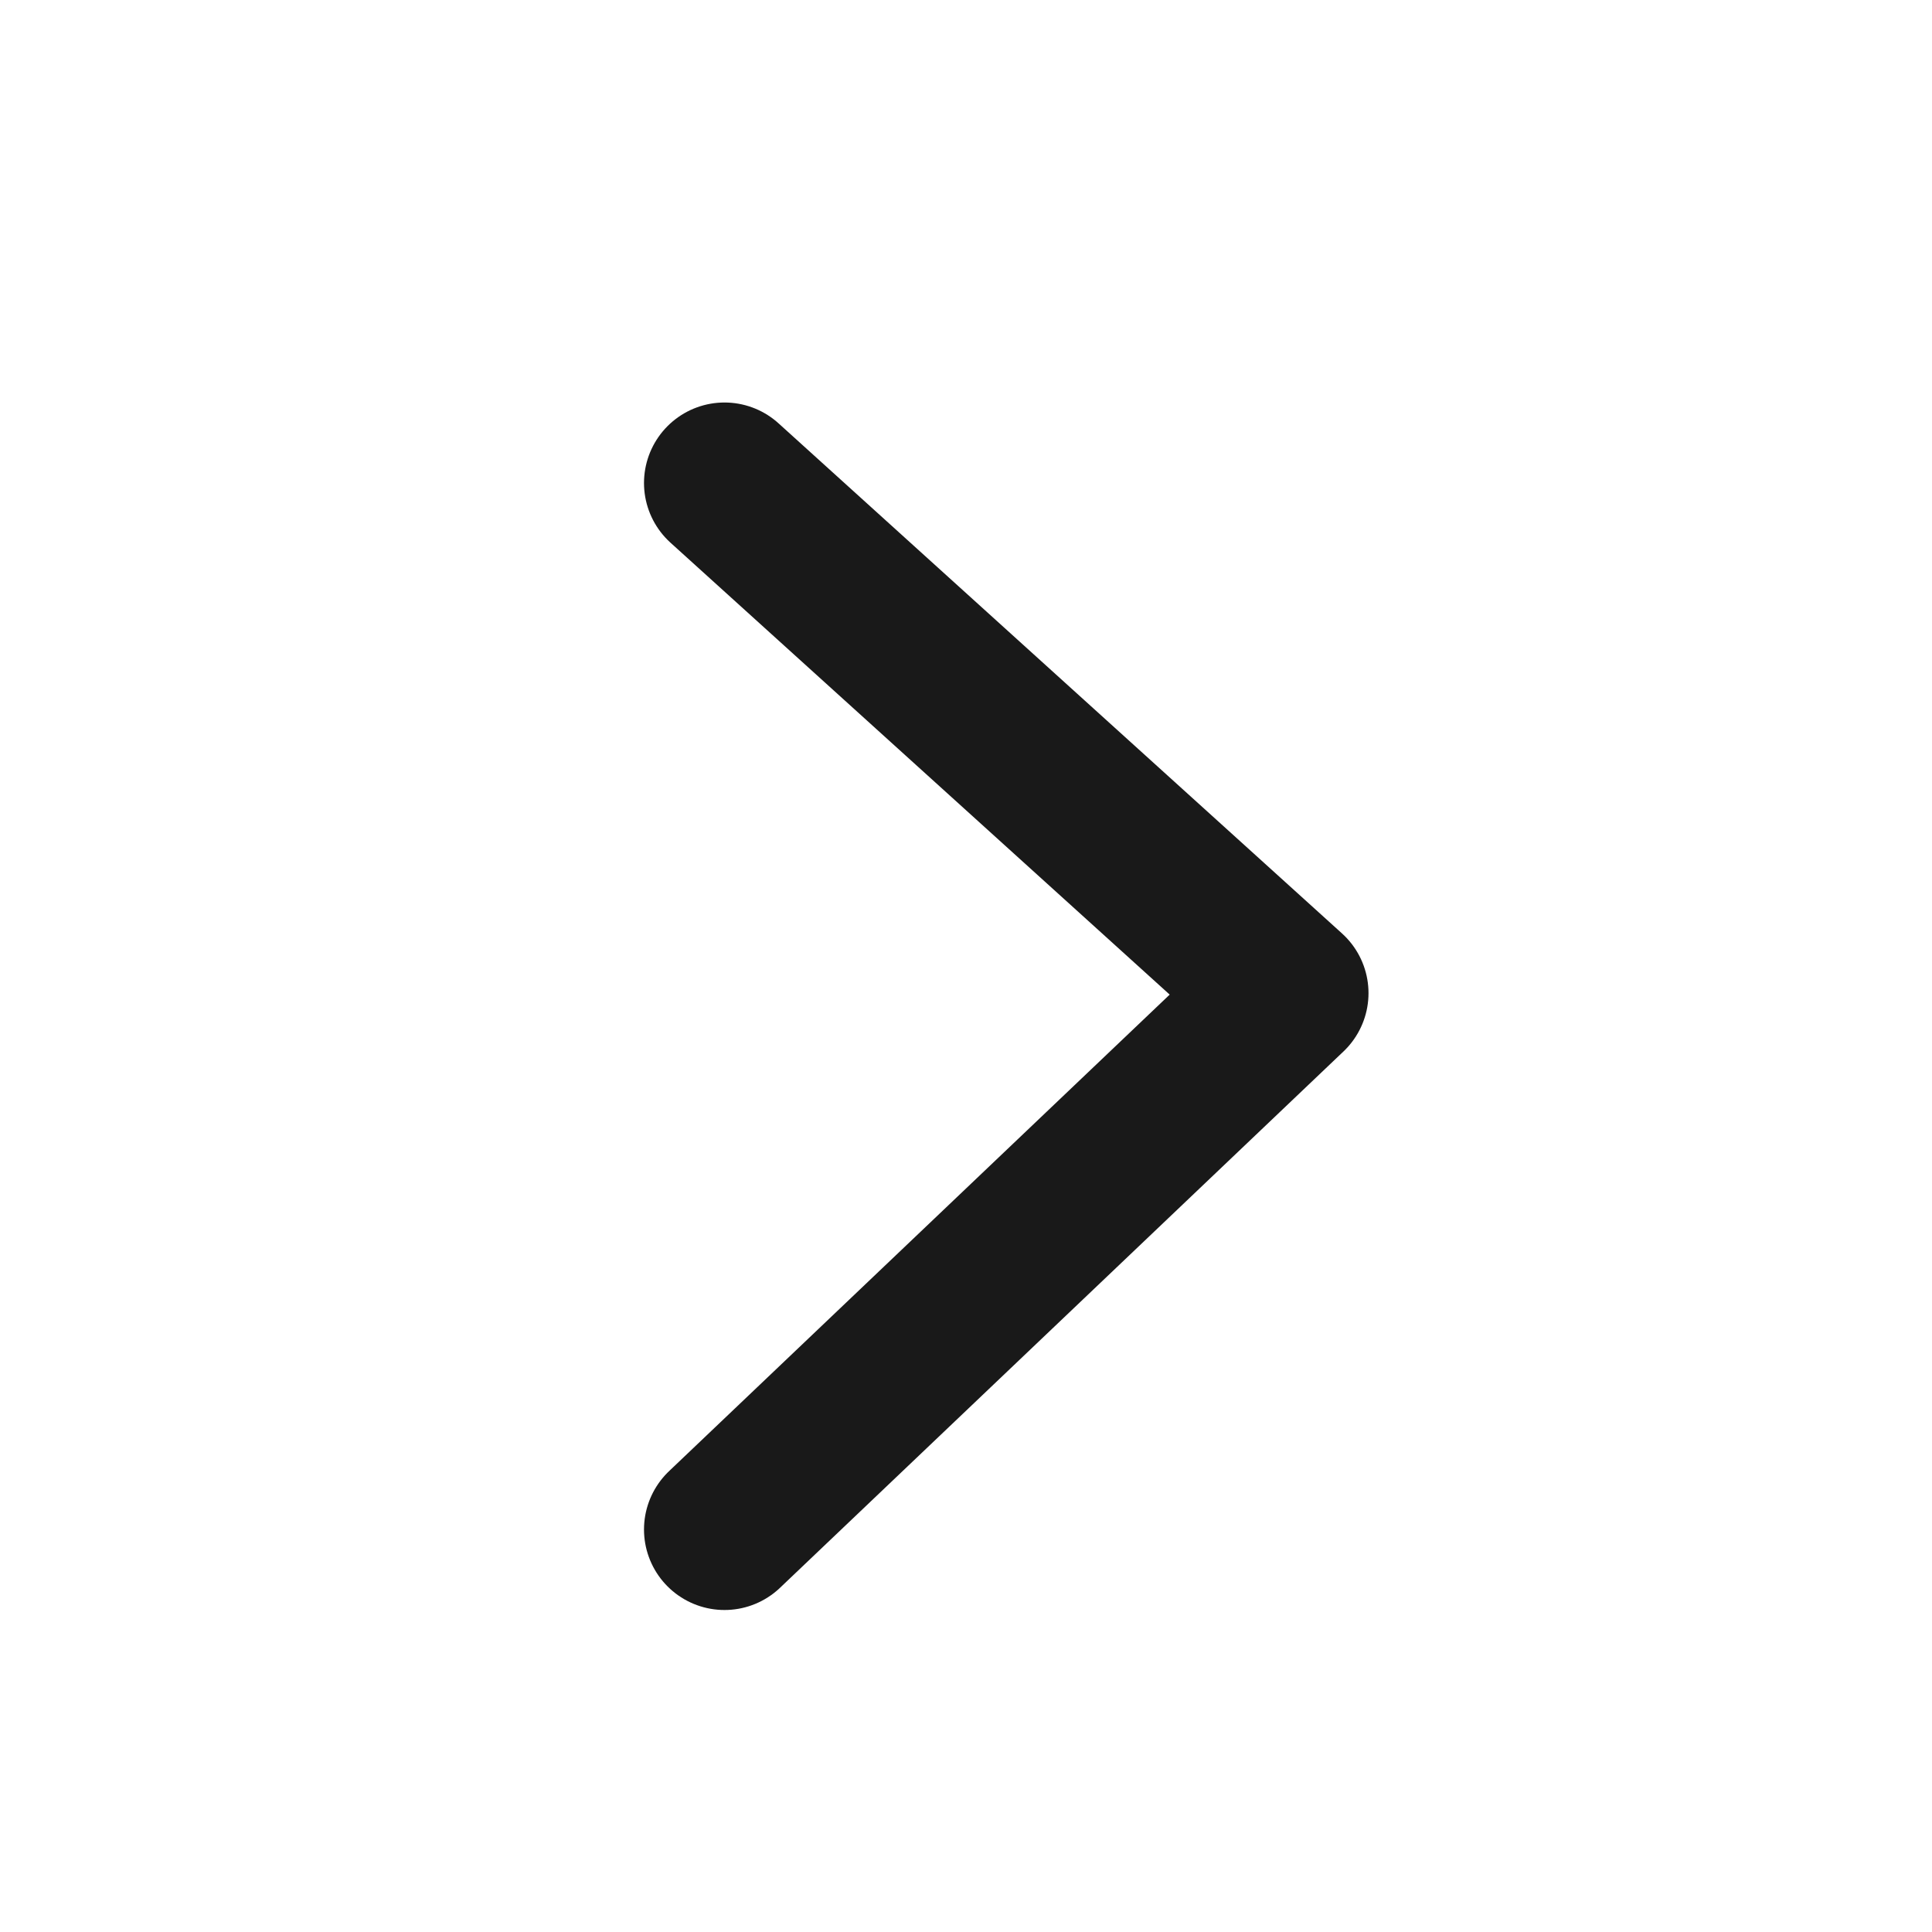 <svg width="24" height="24" viewBox="0 0 24 24" fill="none" xmlns="http://www.w3.org/2000/svg" xmlns:xlink="http://www.w3.org/1999/xlink">
	<desc>
			Created with Pixso.
	</desc>
	<defs/>
	<path d="M9 6L16 12.337L9 19" stroke="#191919" stroke-opacity="1" stroke-width="2" stroke-linejoin="round" stroke-linecap="round"/>
</svg>
